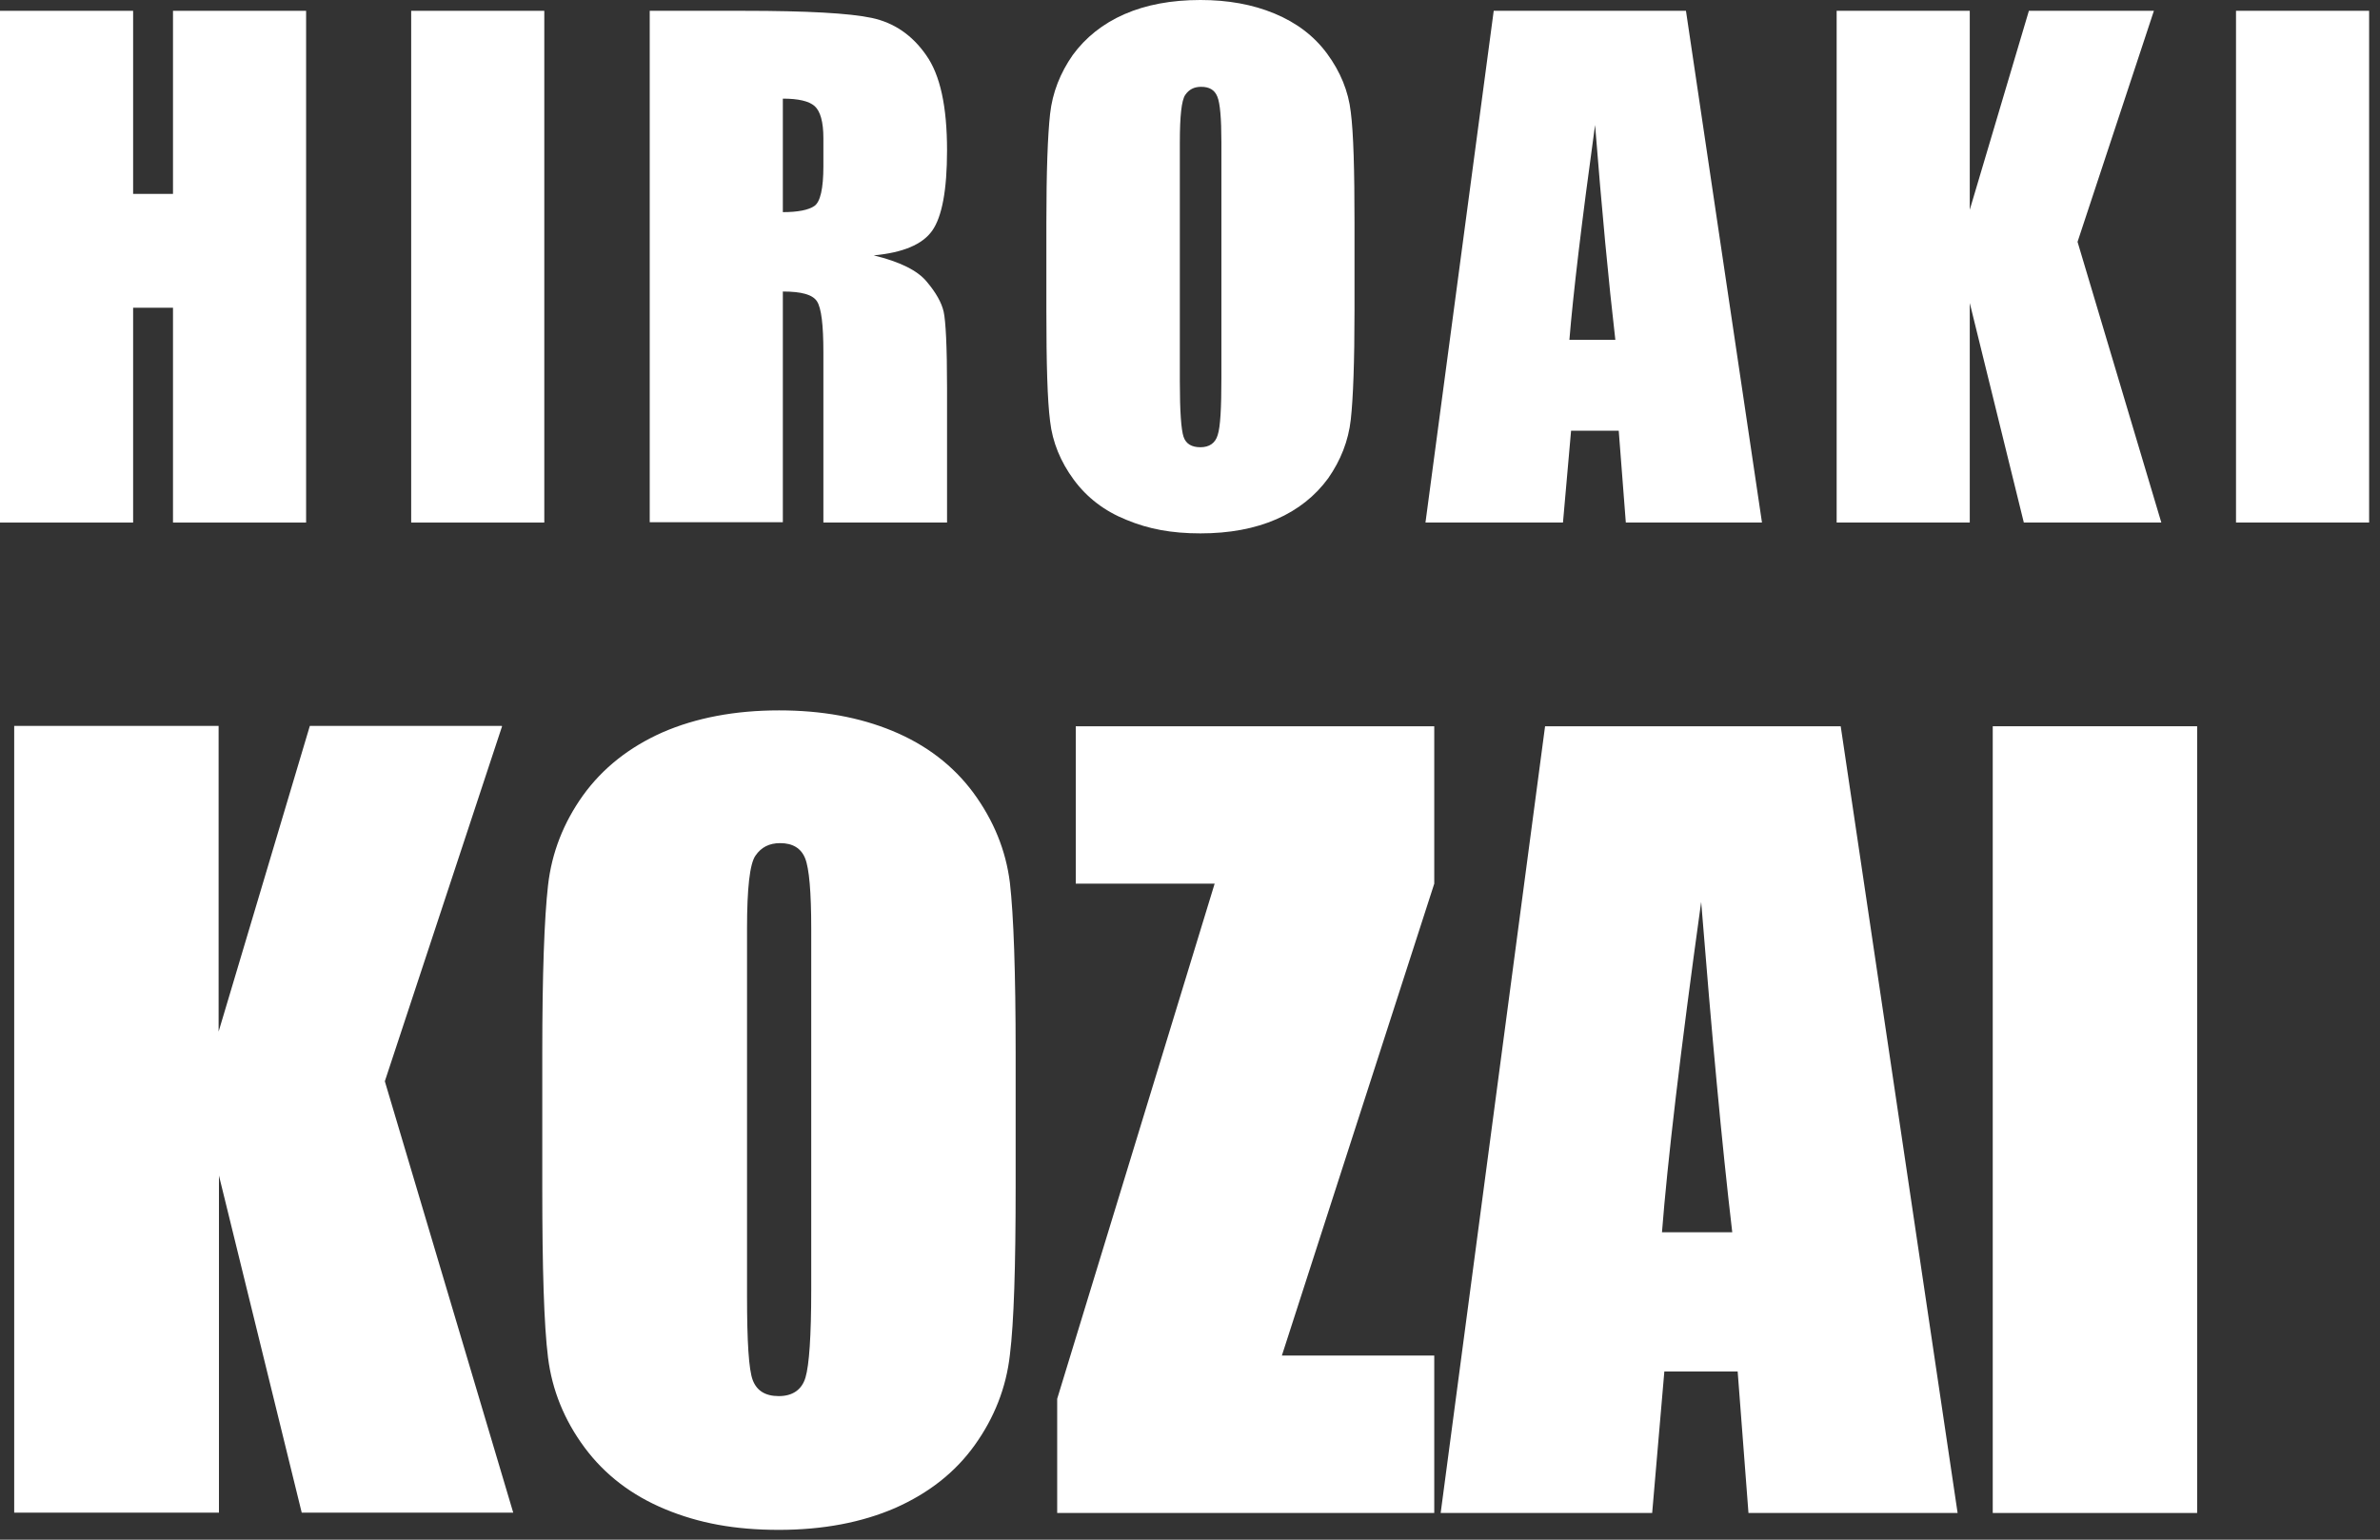 <svg width="204" height="132" viewBox="0 0 204 132" fill="none" xmlns="http://www.w3.org/2000/svg">
<rect x="0" y="0" width="204" height="132" fill="#333333" stroke="none"/>
<g clip-path="url(#clip0_679_63547)">
<path d="M26.238 0.927V44.801H14.828V26.383H11.41V44.801H0V0.927H11.41V16.623H14.828V0.927H26.238Z" fill="white"/>
<path d="M46.654 0.927V44.801H35.244V0.927H46.654Z" fill="white"/>
<path d="M55.69 0.927H63.77C69.157 0.927 72.806 1.129 74.717 1.535C76.629 1.94 78.192 3.012 79.38 4.721C80.596 6.429 81.175 9.151 81.175 12.887C81.175 16.305 80.741 18.592 79.901 19.78C79.061 20.967 77.382 21.662 74.891 21.894C77.15 22.444 78.656 23.197 79.438 24.153C80.22 25.079 80.712 25.948 80.886 26.73C81.059 27.512 81.175 29.684 81.175 33.217V44.801H70.576V30.205C70.576 27.86 70.402 26.412 70.026 25.832C69.649 25.253 68.694 24.993 67.101 24.993V44.772H55.69V0.927ZM67.101 8.427V18.187C68.375 18.187 69.273 18.013 69.794 17.666C70.315 17.318 70.576 16.16 70.576 14.248V11.845C70.576 10.455 70.315 9.528 69.823 9.094C69.331 8.659 68.404 8.456 67.101 8.456V8.427Z" fill="white"/>
<path d="M116.101 26.614C116.101 31.016 115.985 34.144 115.782 35.968C115.58 37.793 114.914 39.473 113.842 41.008C112.742 42.513 111.265 43.701 109.411 44.512C107.558 45.322 105.386 45.728 102.895 45.728C100.405 45.728 98.435 45.352 96.553 44.569C94.671 43.817 93.165 42.658 92.035 41.123C90.906 39.588 90.211 37.909 90.008 36.113C89.776 34.318 89.689 31.161 89.689 26.614V19.114C89.689 14.712 89.805 11.584 90.008 9.76C90.211 7.935 90.877 6.255 91.948 4.72C93.049 3.215 94.526 2.027 96.379 1.216C98.233 0.405 100.405 0 102.895 0C105.241 0 107.355 0.376 109.238 1.158C111.12 1.94 112.626 3.07 113.755 4.605C114.885 6.14 115.58 7.819 115.782 9.615C116.014 11.41 116.101 14.596 116.101 19.114V26.614ZM104.691 12.192C104.691 10.136 104.575 8.833 104.343 8.283C104.112 7.703 103.648 7.443 102.953 7.443C102.345 7.443 101.911 7.674 101.592 8.138C101.273 8.601 101.129 9.962 101.129 12.221V32.725C101.129 35.273 101.245 36.837 101.447 37.445C101.65 38.053 102.142 38.343 102.895 38.343C103.648 38.343 104.169 37.996 104.372 37.301C104.604 36.605 104.691 34.984 104.691 32.406V12.25V12.192Z" fill="white"/>
<path d="M144.511 0.927L151.027 44.801H139.356L138.748 36.924H134.664L133.969 44.801H122.183L128.033 0.927H144.511ZM138.458 29.134C137.879 24.153 137.3 18.013 136.721 10.715C135.562 19.114 134.838 25.253 134.52 29.134H138.458Z" fill="white"/>
<path d="M184.62 0.927L178.075 20.735L185.257 44.801H173.471L168.837 25.977V44.801H157.427V0.927H168.837V17.984L173.905 0.927H184.62Z" fill="white"/>
<path d="M203.068 0.927V44.801H191.658V0.927H203.068Z" fill="white"/>
<path d="M43.035 62.264L32.986 92.701L43.991 129.683H25.862L18.767 100.781V129.683H1.217V62.235H18.738V88.444L26.557 62.235H43.006L43.035 62.264Z" fill="white"/>
<path d="M87.055 101.765C87.055 108.542 86.91 113.35 86.562 116.159C86.244 118.968 85.23 121.545 83.55 123.891C81.871 126.237 79.612 128.003 76.745 129.278C73.878 130.523 70.547 131.16 66.754 131.16C62.96 131.16 59.89 130.581 57.023 129.393C54.156 128.206 51.839 126.439 50.102 124.094C48.364 121.748 47.321 119.17 46.974 116.39C46.626 113.61 46.481 108.745 46.481 101.823V90.297C46.481 83.521 46.655 78.713 46.974 75.904C47.292 73.095 48.306 70.518 49.986 68.172C51.665 65.855 53.924 64.059 56.791 62.785C59.658 61.54 62.989 60.903 66.782 60.903C70.403 60.903 73.646 61.482 76.513 62.669C79.38 63.857 81.697 65.623 83.434 67.969C85.172 70.344 86.215 72.892 86.562 75.672C86.881 78.453 87.055 83.318 87.055 90.239V101.765ZM69.534 79.611C69.534 76.483 69.36 74.456 69.012 73.587C68.665 72.719 67.941 72.284 66.869 72.284C65.943 72.284 65.248 72.632 64.755 73.356C64.263 74.051 64.031 76.165 64.031 79.611V111.091C64.031 115 64.176 117.433 64.524 118.331C64.871 119.228 65.595 119.692 66.754 119.692C67.912 119.692 68.723 119.17 69.041 118.099C69.36 117.027 69.534 114.537 69.534 110.569V79.582V79.611Z" fill="white"/>
<path d="M122.936 62.264V75.76L109.875 116.217H122.936V129.712H90.616V119.924L104.112 75.76H92.209V62.264H122.965H122.936Z" fill="white"/>
<path d="M157.775 62.264L167.795 129.712H149.869L148.942 117.578H142.658L141.615 129.712H123.486L132.435 62.264H157.775ZM148.479 105.646C147.581 98.001 146.712 88.56 145.815 77.323C144.019 90.24 142.919 99.681 142.455 105.646H148.479Z" fill="white"/>
<path d="M188.327 62.264V129.712H170.807V62.264H188.327Z" fill="white"/>
</g>
<defs>
<clipPath id="clip0_679_63547">
<rect width="203.068" height="132" fill="white"/>
</clipPath>
</defs>
</svg>

